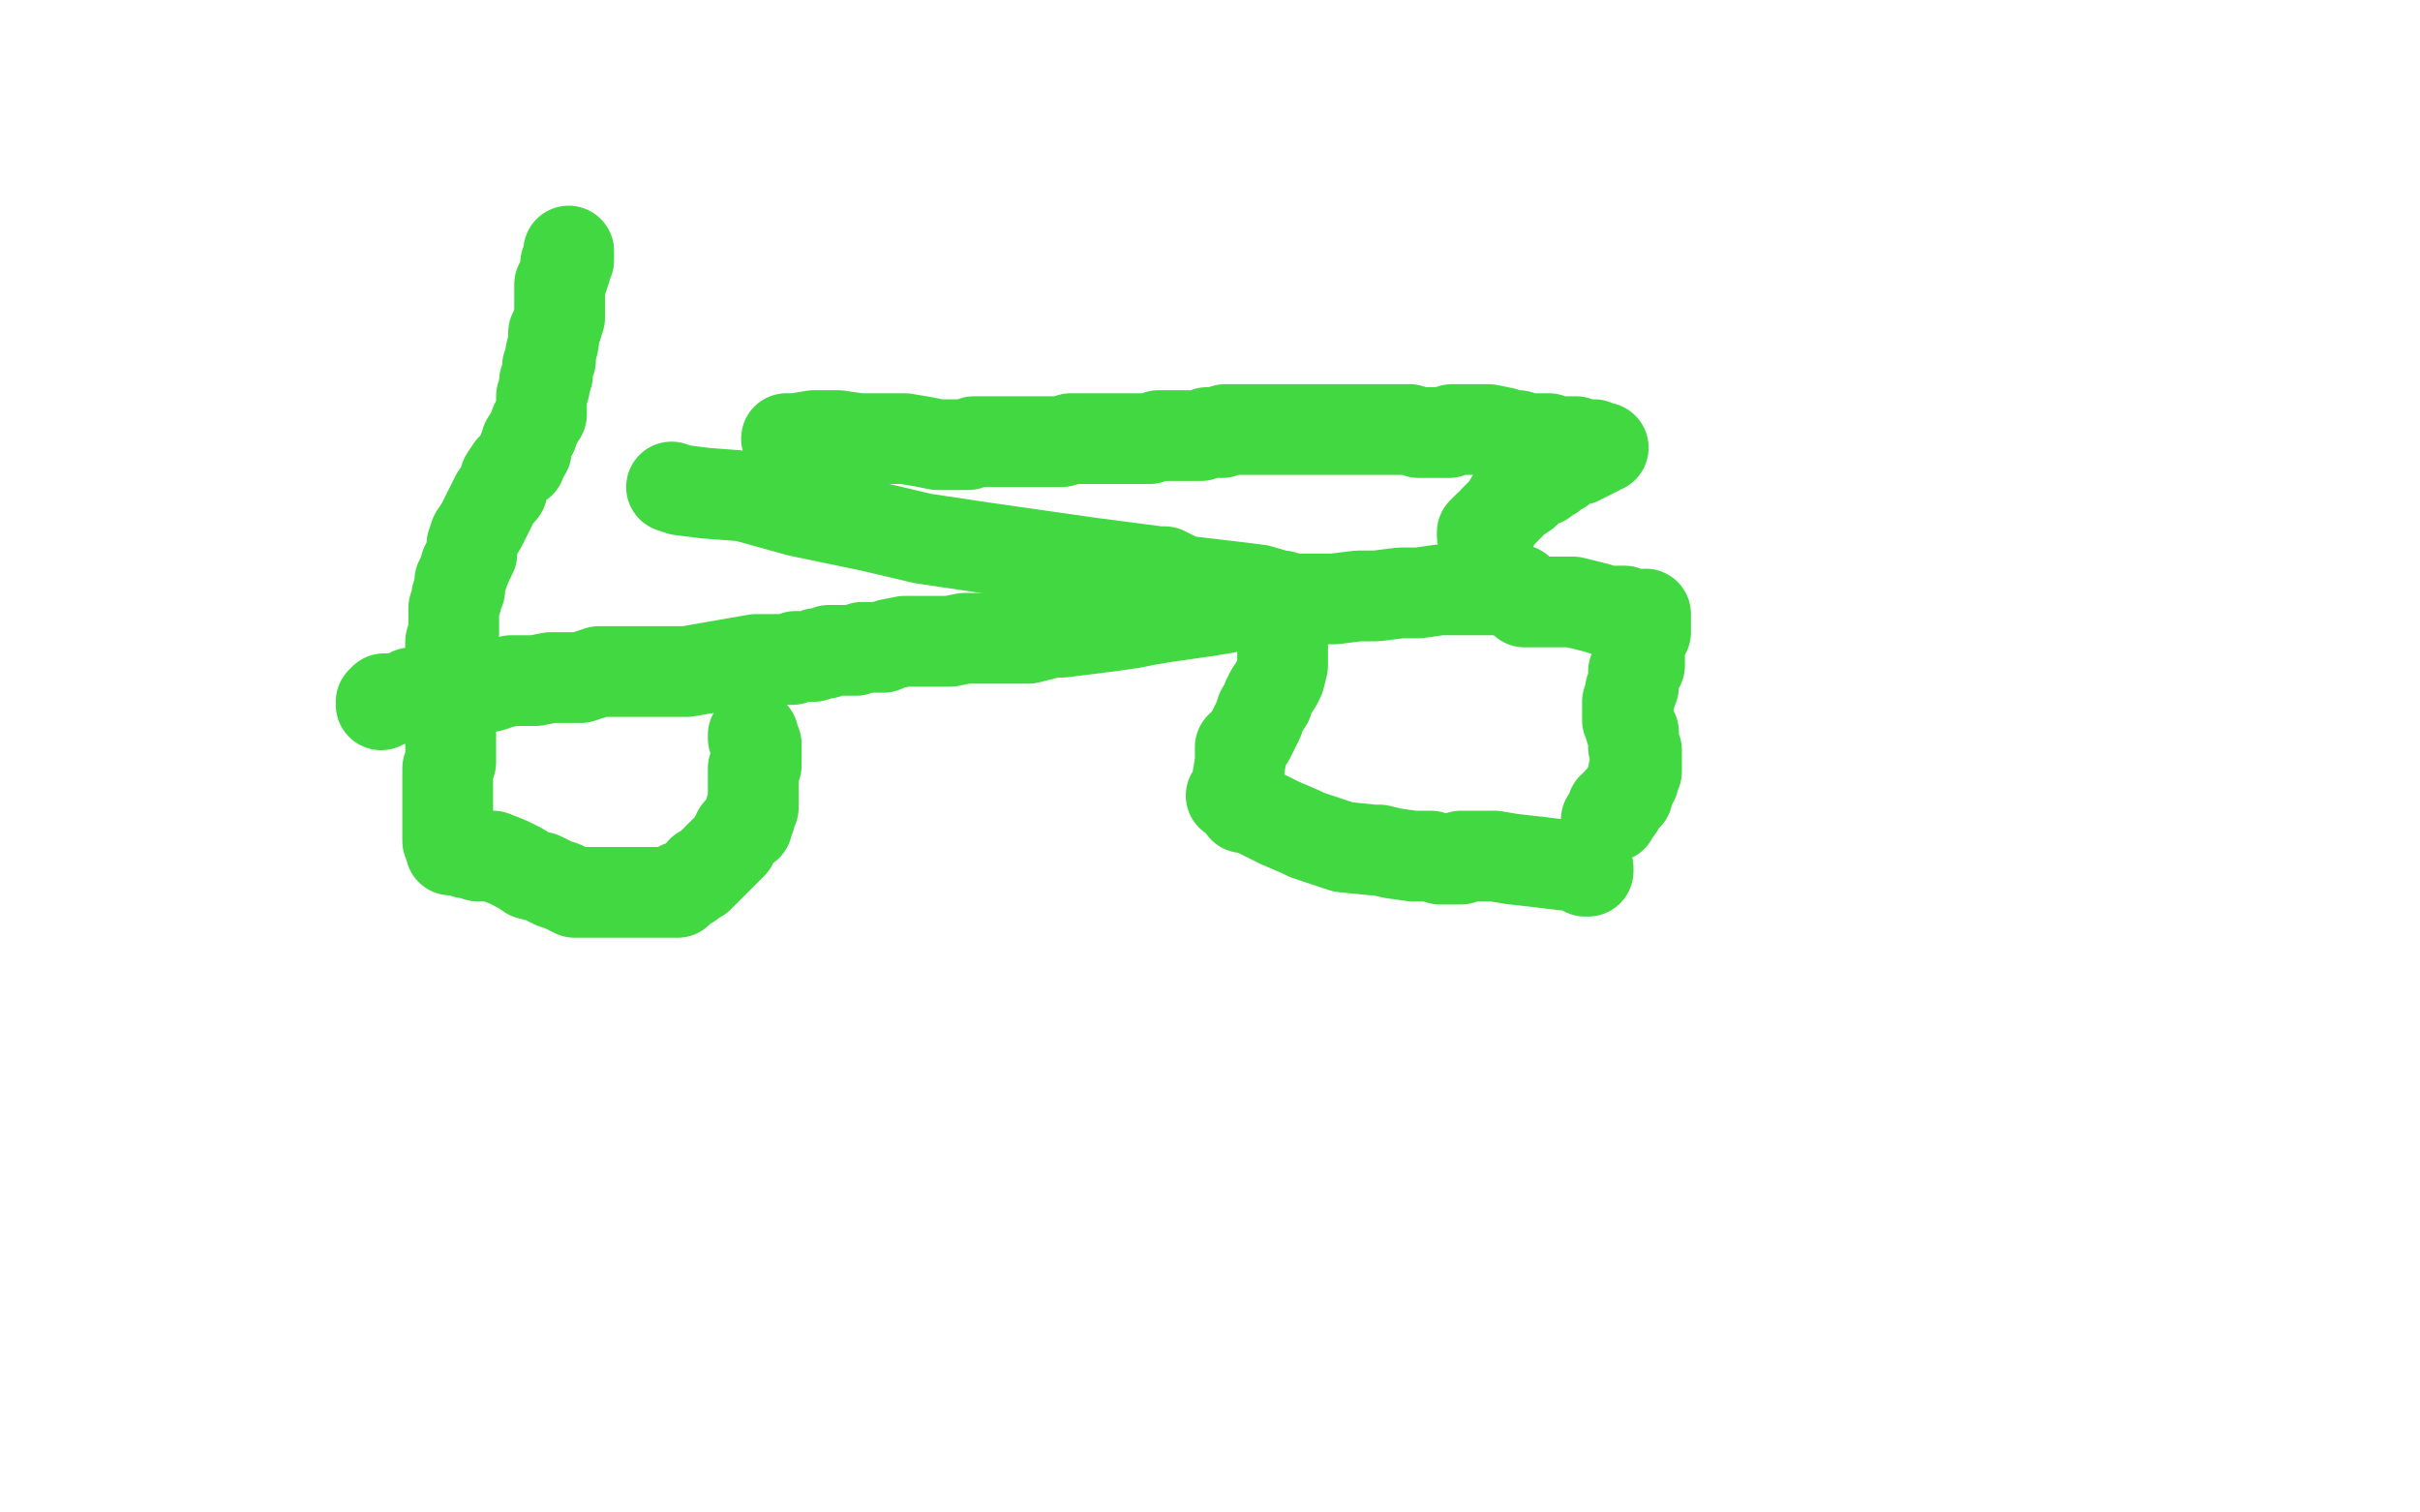 <?xml version="1.0" standalone="no"?>
<!DOCTYPE svg PUBLIC "-//W3C//DTD SVG 1.1//EN"
"http://www.w3.org/Graphics/SVG/1.1/DTD/svg11.dtd">

<svg width="800" height="500" version="1.1" xmlns="http://www.w3.org/2000/svg" xmlns:xlink="http://www.w3.org/1999/xlink" style="stroke-antialiasing: false"><desc>This SVG has been created on https://colorillo.com/</desc><rect x='0' y='0' width='800' height='500' style='fill: rgb(255,255,255); stroke-width:0' /><polyline points="222,161 222,161 222,161 225,162 225,162 233,163 233,163 246,164 246,164 264,169 264,169 288,174 288,174 305,178 305,178 325,181 325,181 360,186 360,186 383,189 383,189 385,189 385,189 391,192 391,192 408,194 408,194 416,195 423,197 424,197 424,198 424,199 424,201 424,204 424,206 424,207 424,210 424,213 424,215 424,220 423,224 422,226 420,229 419,231 419,232 417,235 416,238 415,240 413,244 411,246 410,247 410,252 409,258 408,262 408,263 407,263 407,263 407,263 408,263 410,265 411,267 413,267 417,269 423,272 430,275 432,276 444,280 454,281 456,281 460,282 467,283 472,283 473,283 476,284 479,284 480,284 481,284 482,284 483,284 483,283 483,283 484,283 485,283 489,283 494,283 500,284 509,285 517,286 521,286 523,287 524,288 525,288 525,287" style="fill: none; stroke: #41d841; stroke-width: 30; stroke-linejoin: round; stroke-linecap: round; stroke-antialiasing: false; stroke-antialias: 0; opacity: 1.0"/>
<polyline points="502,195 501,195 501,195 499,195 499,195 496,195 496,195 492,195 492,195 488,195 488,195 482,195 482,195 476,195 476,195 469,196 469,196 463,196 463,196 455,197 455,197 449,197 449,197 441,198 441,198 435,198 427,198 420,199 414,199 410,199 405,201 399,202 392,203 385,204 379,205 374,206 367,207 359,208 351,209 348,209 340,211 334,211 332,211 333,211 326,211 319,211 314,212 308,212 302,212 299,212 294,213 292,214 290,214 287,214 285,214 283,215 282,215 280,215 278,215 276,215 274,215 274,215 274,215 273,216 272,216 270,216 269,217 269,217 267,217 267,217 265,217 264,217 263,217 262,218 260,218 260,218 259,218 258,218 258,218 257,218 256,218 254,218 253,218 253,218 251,218 250,218 227,222 224,222 221,222 214,222 211,222 208,222 204,222 198,222 192,224 188,224 182,224 177,225 172,225 169,225 165,226 162,227 160,227 160,227 157,227 154,227 151,228 149,228 146,229 144,229 141,229 138,229 136,229 134,230 133,231 131,231 130,231 129,231 128,231 127,231 126,232 126,232 126,233 126,233" style="fill: none; stroke: #41d841; stroke-width: 30; stroke-linejoin: round; stroke-linecap: round; stroke-antialiasing: false; stroke-antialias: 0; opacity: 1.0"/>
<polyline points="184,108 183,110 183,113 182,117 182,119 181,121 181,124 180,126 180,128 179,131 179,133 179,137 177,140 176,143" style="fill: none; stroke: #41d841; stroke-width: 30; stroke-linejoin: round; stroke-linecap: round; stroke-antialiasing: false; stroke-antialias: 0; opacity: 1.0"/>
<polyline points="188,83 188,86 188,86 187,87 187,87 187,88 187,88 187,89 187,89 186,92 186,92 185,94 185,94 185,96 185,96 185,98 185,98 185,100 185,100 185,102 185,102 185,105 185,105 184,108 184,108" style="fill: none; stroke: #41d841; stroke-width: 30; stroke-linejoin: round; stroke-linecap: round; stroke-antialiasing: false; stroke-antialias: 0; opacity: 1.0"/>
<polyline points="176,143 174,146 174,148 174,149 173,149" style="fill: none; stroke: #41d841; stroke-width: 30; stroke-linejoin: round; stroke-linecap: round; stroke-antialiasing: false; stroke-antialias: 0; opacity: 1.0"/>
<polyline points="154,187 153,190 152,192 152,195 151,197 151,198 150,201 150,203 150,205 150,207 150,208 150,210 149,212 149,213" style="fill: none; stroke: #41d841; stroke-width: 30; stroke-linejoin: round; stroke-linecap: round; stroke-antialiasing: false; stroke-antialias: 0; opacity: 1.0"/>
<polyline points="173,149 172,153 169,155 167,158 166,162 164,164 162,168 160,172 160,172 159,174 157,177 156,180 156,183 154,187" style="fill: none; stroke: #41d841; stroke-width: 30; stroke-linejoin: round; stroke-linecap: round; stroke-antialiasing: false; stroke-antialias: 0; opacity: 1.0"/>
<polyline points="149,213 149,214 149,215 149,217 149,220 149,221 149,222 149,222 149,224 149,226 149,226 149,228 149,230 149,233 149,235 149,237 149,240 149,242 149,245 149,247 149,249 149,252 148,254 148,256 148,257 148,259 148,261 148,262 148,263 148,264 148,265 148,267 148,268 148,270 148,270 148,272 148,274 148,275 148,277 148,278 149,279 149,279 149,281 149,281 150,281 151,281 151,281 153,281 154,282 156,282 158,283 160,283 163,283 168,285 172,287 175,289 179,290 183,292 186,293 188,294 190,295 190,295 191,295 192,295 192,295 195,295 197,295 198,295 202,295 210,295 216,295 218,295 219,295 219,295 222,295 223,295 224,295 225,293 226,293 228,292 229,291 231,290 231,290 232,289 232,288 233,288 233,288 233,288 235,286 235,286 236,285 238,283 239,282 240,281 242,279 243,277 244,275 245,274 245,274 246,273 247,273 247,271 248,270 248,269 248,268 249,267 249,265 249,263 249,261 249,258 249,257 249,256 249,255 249,254 250,253 250,252 250,252 250,251 250,251 250,249 250,247 250,246 249,244 249,243 249,243 249,243" style="fill: none; stroke: #41d841; stroke-width: 30; stroke-linejoin: round; stroke-linecap: round; stroke-antialiasing: false; stroke-antialias: 0; opacity: 1.0"/>
<polyline points="260,145 261,145 261,145 263,145 263,145 269,144 269,144 274,144 274,144 275,144 275,144 277,144 277,144 284,145 284,145 290,145 290,145 295,145 295,145 296,145 299,145 299,145 305,146 310,147 315,147 317,147 318,147 320,147 322,146 324,146 326,146 328,146 328,146 330,146 333,146 335,146 336,146 338,146 340,146 342,146 344,146 346,146 347,146 349,146 351,146 354,145 356,145 358,145 360,145 362,145 363,145 363,145 365,145 367,145 369,145 372,145 376,145 380,145 383,144 386,144 390,144 392,144 395,144 397,144 399,143 401,143 402,143 404,143 405,142 406,142 406,142 407,142 408,142 408,142 409,142 410,142 411,142 412,142 413,142 413,142 415,142 417,142 419,142 422,142 424,142 426,142 428,142 430,142 432,142 434,142 435,142 435,142 438,142 440,142 441,142 443,142 445,142 446,142 447,142 448,142 449,142 450,142 451,142 451,142 452,142 453,142 454,142 455,142 456,142 458,142 459,142 461,142 462,142 463,142 466,142 469,143 469,143 470,143 471,143 472,143 473,143 475,143 476,143 476,143 477,143 479,143 480,142 481,142 481,142 483,142 485,142 487,142 489,142 491,142 492,142 497,143 499,144 499,144 502,144 505,145 506,145 508,145 510,145 512,145 512,146 513,146 514,146 516,146 517,146 519,146 521,146 523,147 525,147 527,147 529,148 530,148 530,148 530,148 529,148 529,148 528,149 527,149 526,150 524,151 523,151 522,152 521,152 519,153 518,153 517,154 516,155 514,156 513,157 511,158 510,159 509,159 506,161 504,163 501,165 499,166 499,167 497,169 496,170 494,172 494,173 492,174 492,175 491,175 491,176 490,176 490,177" style="fill: none; stroke: #41d841; stroke-width: 30; stroke-linejoin: round; stroke-linecap: round; stroke-antialiasing: false; stroke-antialias: 0; opacity: 1.0"/>
<polyline points="504,199 506,199 506,199 510,199 510,199 515,199 515,199 520,199 520,199 524,200 524,200 528,201 528,201 531,202 531,202 534,202 534,202 535,202 535,202 535,202 537,202 537,203 538,203 540,203 542,204 544,204 544,203 544,203 544,204 544,204 544,205 544,206 544,208 544,209 542,211 542,212 542,215 542,217 542,217 542,220 540,222 540,222 540,223 540,224 540,227 539,228 539,230 538,232 538,233 538,234 538,235 538,236 538,237 538,238 538,238 538,238 539,240 539,241 540,242 540,243 540,244 540,245 540,245 540,246 540,247 541,248 541,249 541,249 541,250 541,251 541,252 541,253 541,254 541,254 541,255 540,255 540,256 540,256 540,257 540,258 540,258 539,259 539,260 538,261 538,262 538,263 537,263 536,264 536,265 535,265 535,267 534,267 533,267 533,268 533,269 533,270 533,270 532,270 531,271" style="fill: none; stroke: #41d841; stroke-width: 30; stroke-linejoin: round; stroke-linecap: round; stroke-antialiasing: false; stroke-antialias: 0; opacity: 1.0"/>
</svg>
